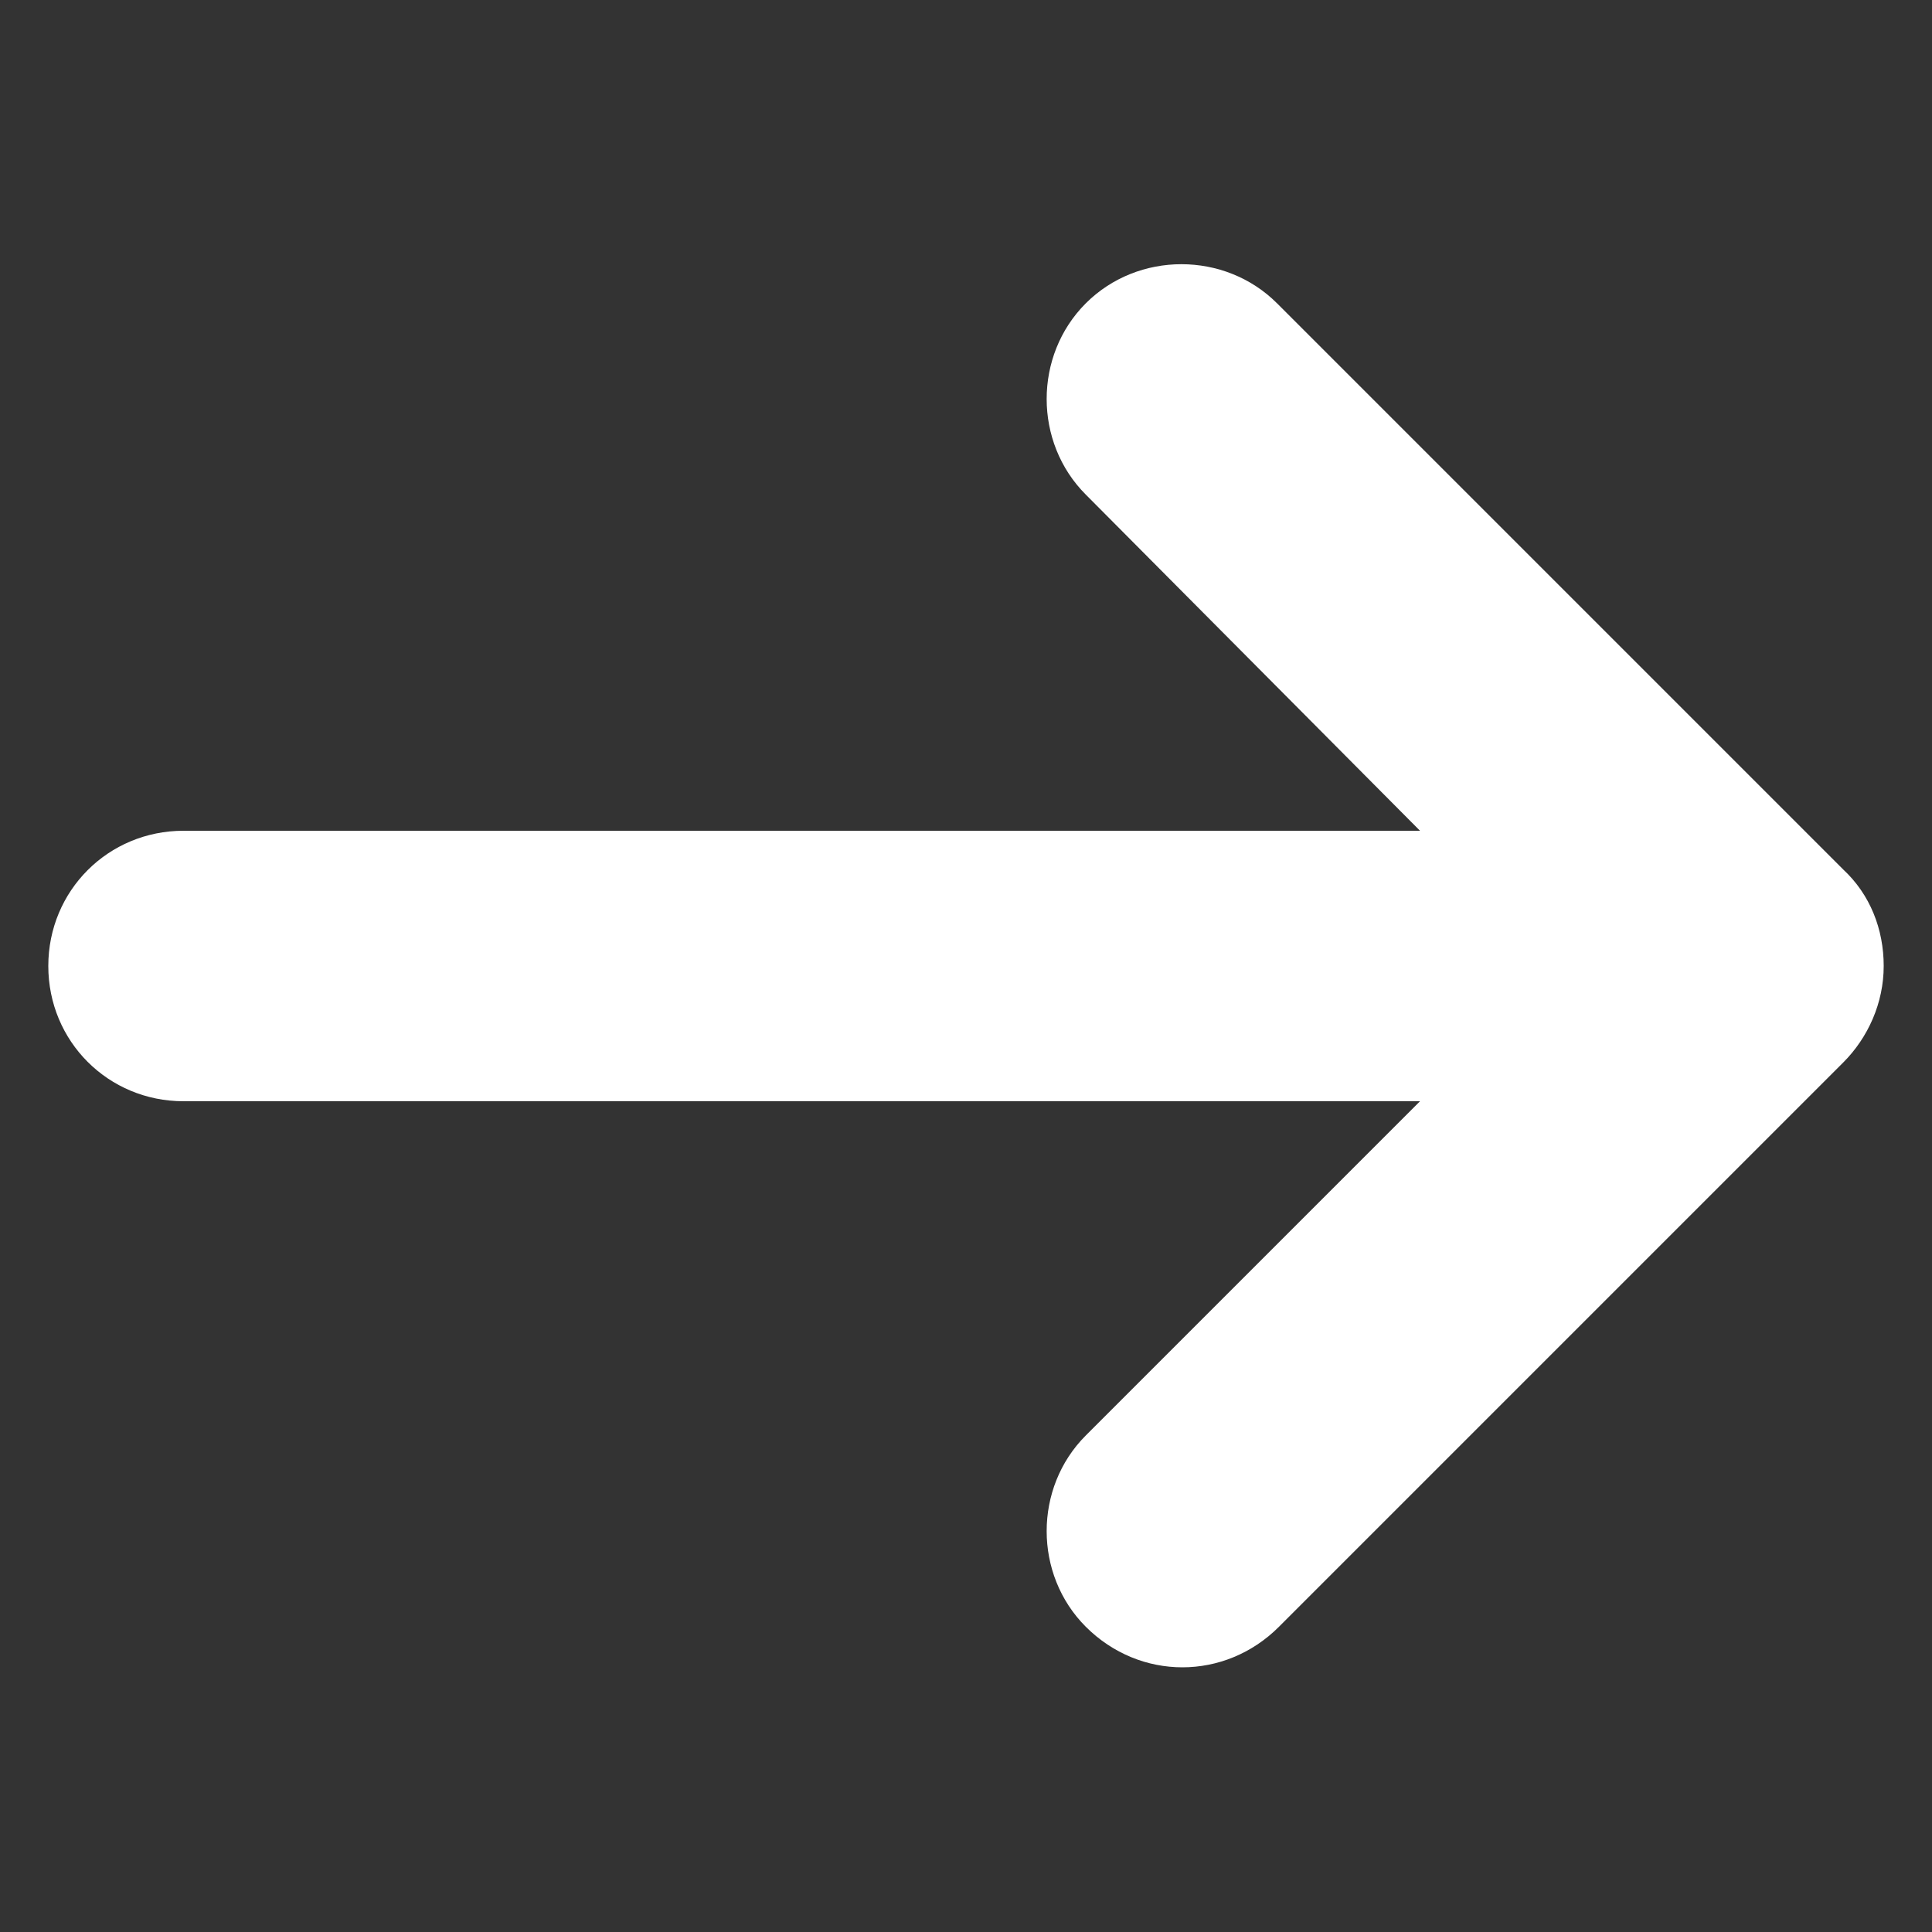 <svg height='100px' width='100px'  fill="#ffffff" xmlns:x="http://ns.adobe.com/Extensibility/1.0/" xmlns:i="http://ns.adobe.com/AdobeIllustrator/10.0/" xmlns:graph="http://ns.adobe.com/Graphs/1.0/" xmlns="http://www.w3.org/2000/svg" xmlns:xlink="http://www.w3.org/1999/xlink" version="1.1" x="0px" y="0px" viewBox="0 0 100 100" style="enable-background:new 0 0 100 100;" xml:space="preserve"><rect x="0" y="0" width="100" height="100" fill="#333333" stroke="none"/><g><g i:extraneous="self"><path d="M95.4,45L66.1,15.7c-2.7-2.7-7.2-2.7-9.9,0c-2.7,2.7-2.7,7.2,0,9.9L73.5,43h-64c-3.9,0-7,3.1-7,7s3.1,7,7,7h64L56.2,74.3    c-2.7,2.7-2.7,7.2,0,9.9c1.4,1.4,3.2,2.1,5,2.1s3.6-0.7,5-2.1L95.4,55c1.3-1.3,2.1-3.1,2.1-5C97.5,48.1,96.8,46.3,95.4,45z"></path></g></g></svg>